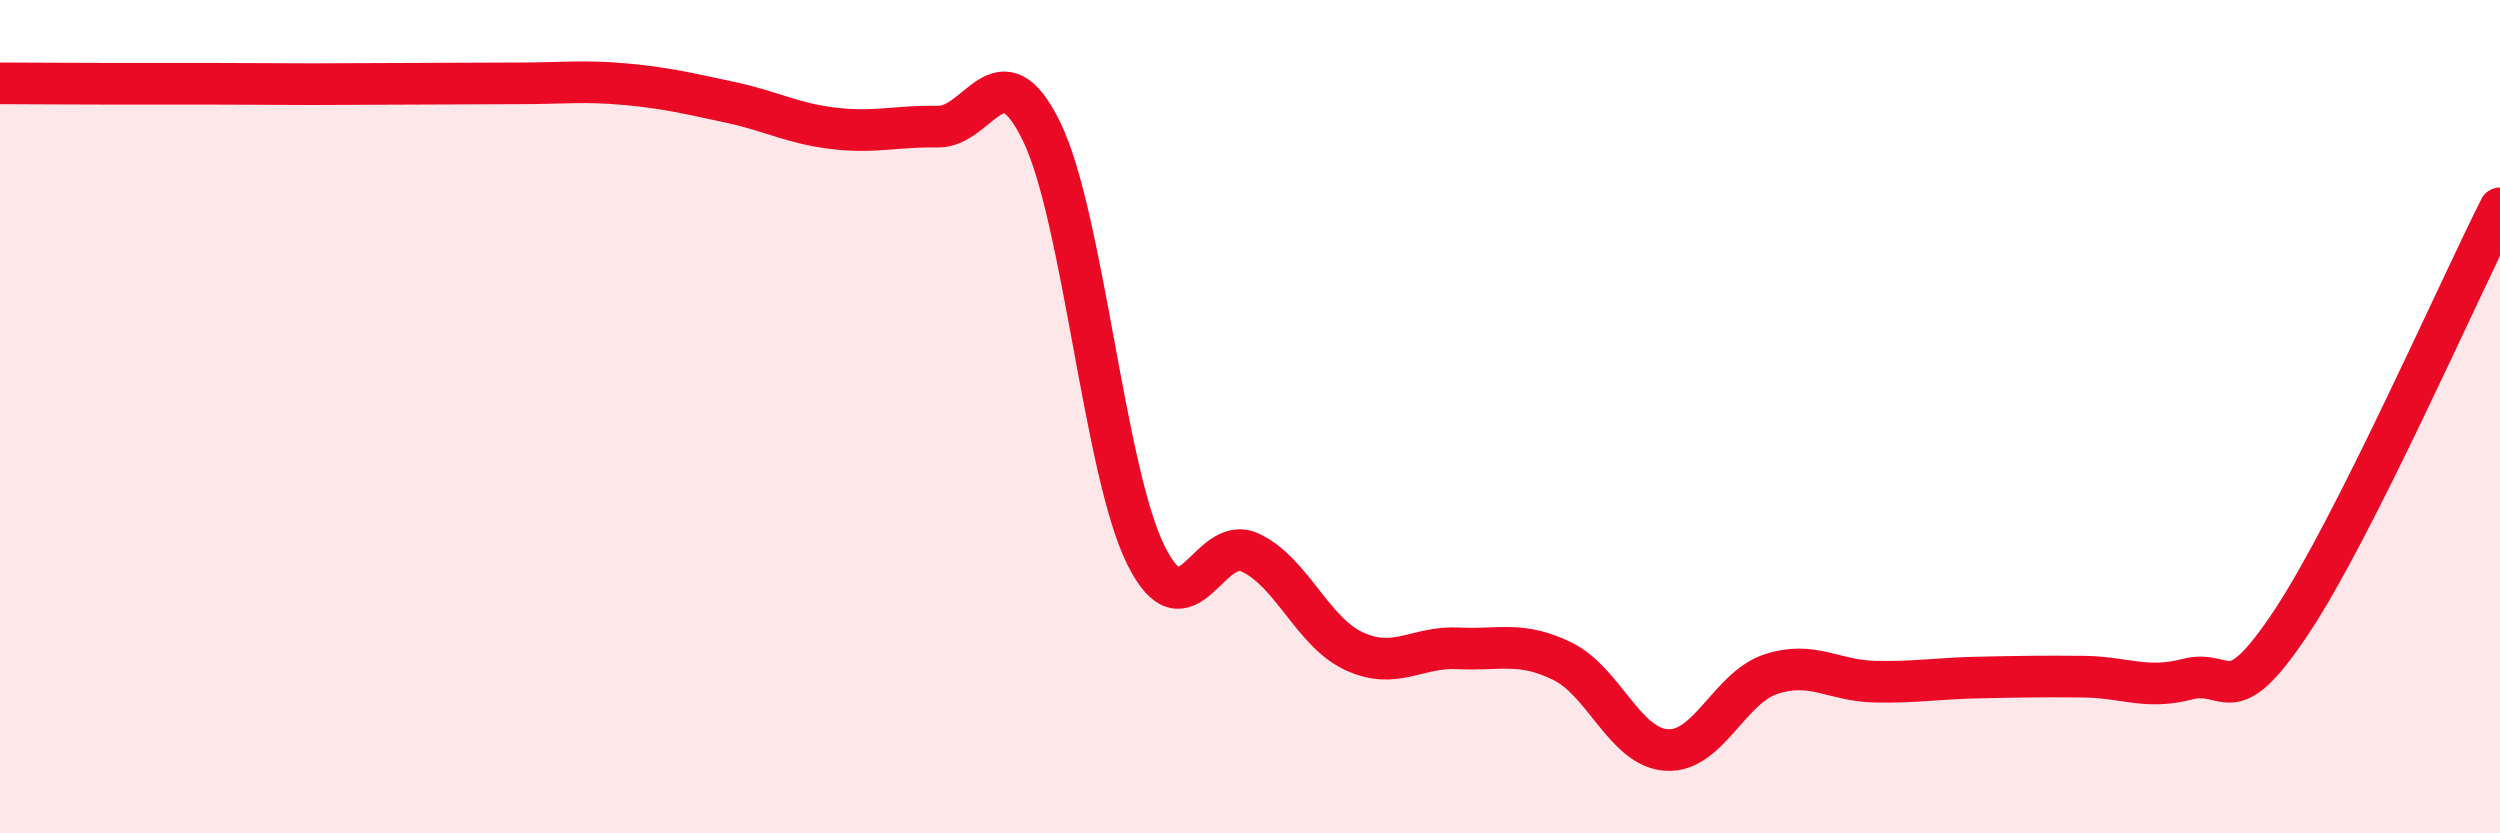 
    <svg width="60" height="20" viewBox="0 0 60 20" xmlns="http://www.w3.org/2000/svg">
      <path
        d="M 0,2 C 0.5,2 1.5,2.01 2.5,2.01 C 3.5,2.01 4,2.01 5,2.01 C 6,2.01 6.5,2.02 7.5,2.02 C 8.5,2.02 9,2.01 10,2.01 C 11,2.01 11.5,2 12.5,2 C 13.5,2 14,1.93 15,2.02 C 16,2.11 16.5,2.24 17.5,2.45 C 18.5,2.66 19,2.96 20,3.08 C 21,3.2 21.5,3.02 22.5,3.04 C 23.5,3.06 24,1.1 25,3.16 C 26,5.22 26.5,11.3 27.5,13.32 C 28.5,15.34 29,12.8 30,13.26 C 31,13.72 31.5,15.17 32.5,15.63 C 33.5,16.09 34,15.51 35,15.56 C 36,15.61 36.5,15.38 37.5,15.87 C 38.5,16.36 39,17.94 40,18 C 41,18.06 41.5,16.51 42.5,16.18 C 43.5,15.85 44,16.34 45,16.36 C 46,16.38 46.5,16.28 47.5,16.26 C 48.5,16.24 49,16.23 50,16.24 C 51,16.25 51.5,16.56 52.5,16.3 C 53.5,16.04 53.5,17.18 55,14.92 C 56.5,12.66 59,6.98 60,5L60 20L0 20Z"
        fill="#EB0A25"
        opacity="0.1"
        stroke-linecap="round"
        stroke-linejoin="round"
      />
      <path
        d="M 0,2 C 0.5,2 1.5,2.01 2.5,2.01 C 3.5,2.01 4,2.01 5,2.01 C 6,2.01 6.5,2.02 7.5,2.02 C 8.5,2.02 9,2.01 10,2.01 C 11,2.01 11.5,2 12.5,2 C 13.5,2 14,1.93 15,2.02 C 16,2.11 16.5,2.24 17.5,2.45 C 18.5,2.66 19,2.96 20,3.08 C 21,3.2 21.5,3.02 22.5,3.04 C 23.5,3.06 24,1.1 25,3.16 C 26,5.22 26.5,11.3 27.5,13.32 C 28.5,15.34 29,12.8 30,13.26 C 31,13.72 31.5,15.17 32.5,15.63 C 33.5,16.09 34,15.51 35,15.56 C 36,15.61 36.5,15.38 37.5,15.87 C 38.5,16.36 39,17.94 40,18 C 41,18.06 41.5,16.51 42.5,16.18 C 43.5,15.85 44,16.34 45,16.36 C 46,16.38 46.5,16.28 47.5,16.26 C 48.5,16.24 49,16.23 50,16.24 C 51,16.25 51.5,16.56 52.5,16.3 C 53.5,16.04 53.5,17.18 55,14.92 C 56.5,12.66 59,6.98 60,5"
        stroke="#EB0A25"
        stroke-width="1"
        fill="none"
        stroke-linecap="round"
        stroke-linejoin="round"
      />
    </svg>
  